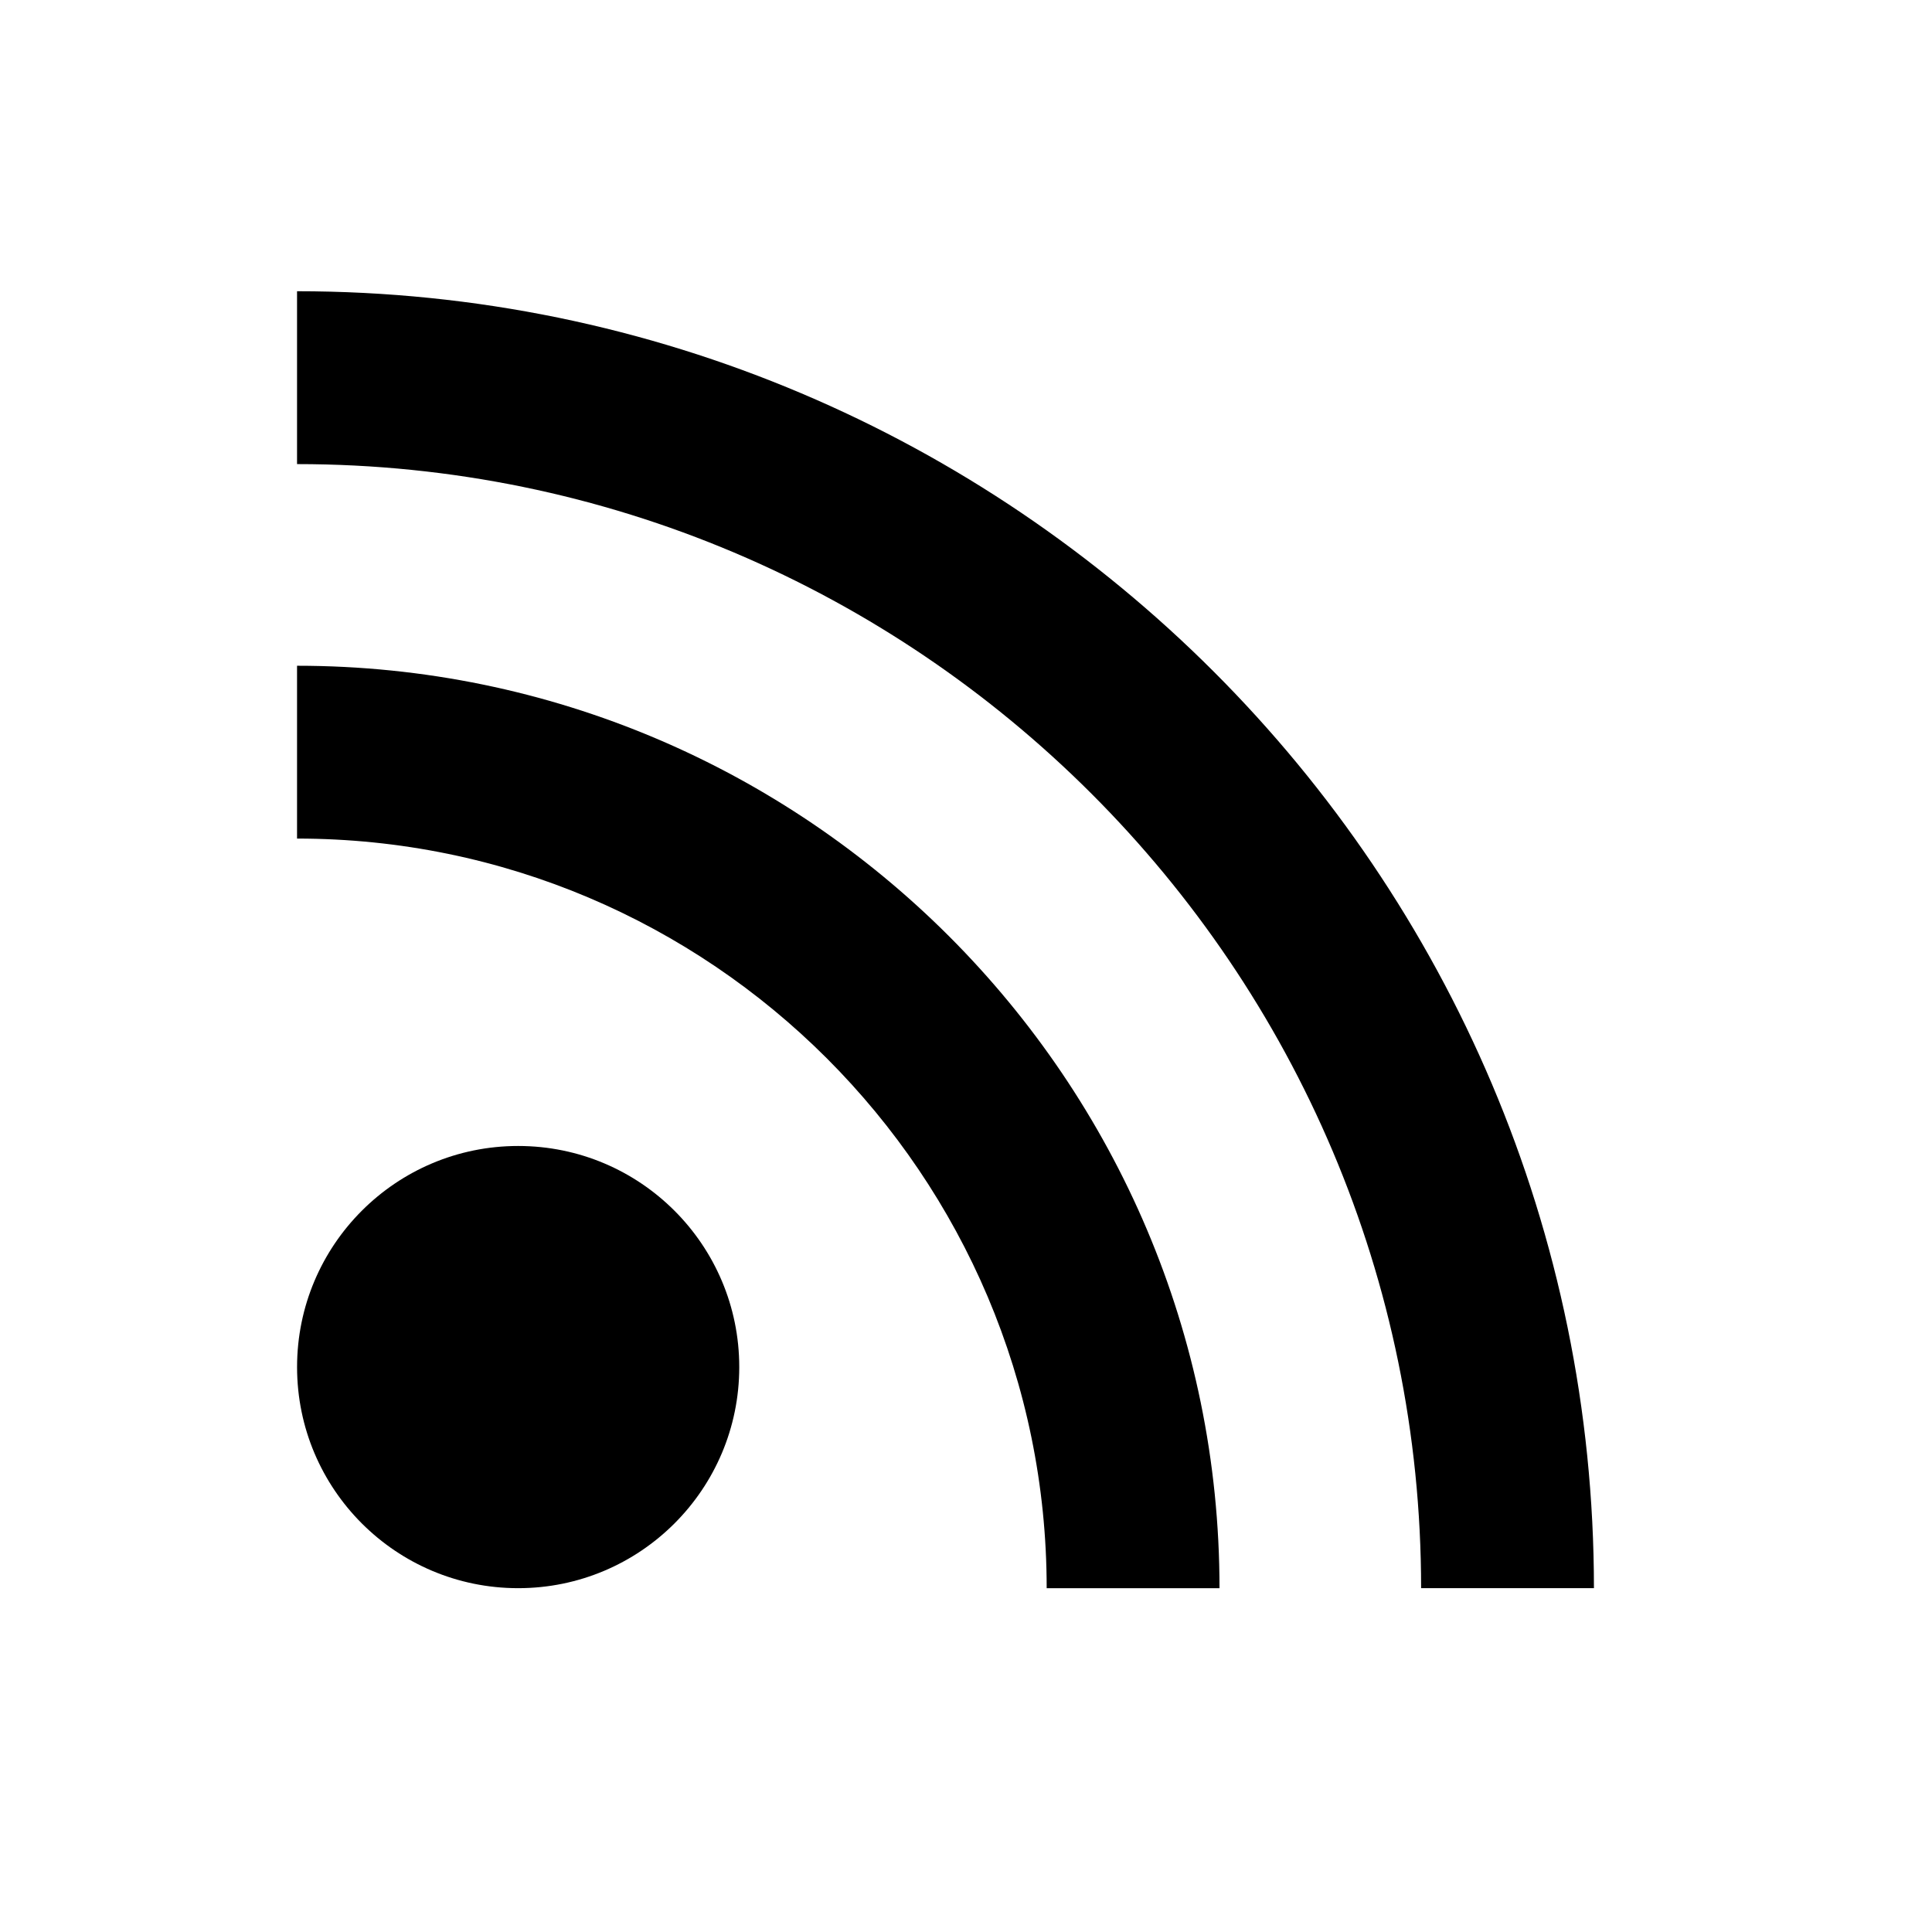 <?xml version="1.0" encoding="UTF-8"?>
<!-- Uploaded to: ICON Repo, www.svgrepo.com, Generator: ICON Repo Mixer Tools -->
<svg fill="#000000" width="800px" height="800px" version="1.1" viewBox="144 144 512 512" xmlns="http://www.w3.org/2000/svg">
 <g>
  <path d="m339.91 506.29c0 32.359-26.23 58.594-58.59 58.594-32.363 0-58.594-26.234-58.594-58.594 0-32.359 26.23-58.594 58.594-58.594 32.359 0 58.59 26.234 58.59 58.594"/>
  <path d="m222.72 320.43v45.801c109.54 0 198.66 89.113 198.66 198.66h45.801c0-134.8-109.66-244.46-244.46-244.46z"/>
  <path d="m222.72 221.19v45.801c164.25 0 297.89 133.63 297.89 297.89h45.801c-0.004-189.51-154.18-343.7-343.69-343.7z"/>
 </g>
</svg>